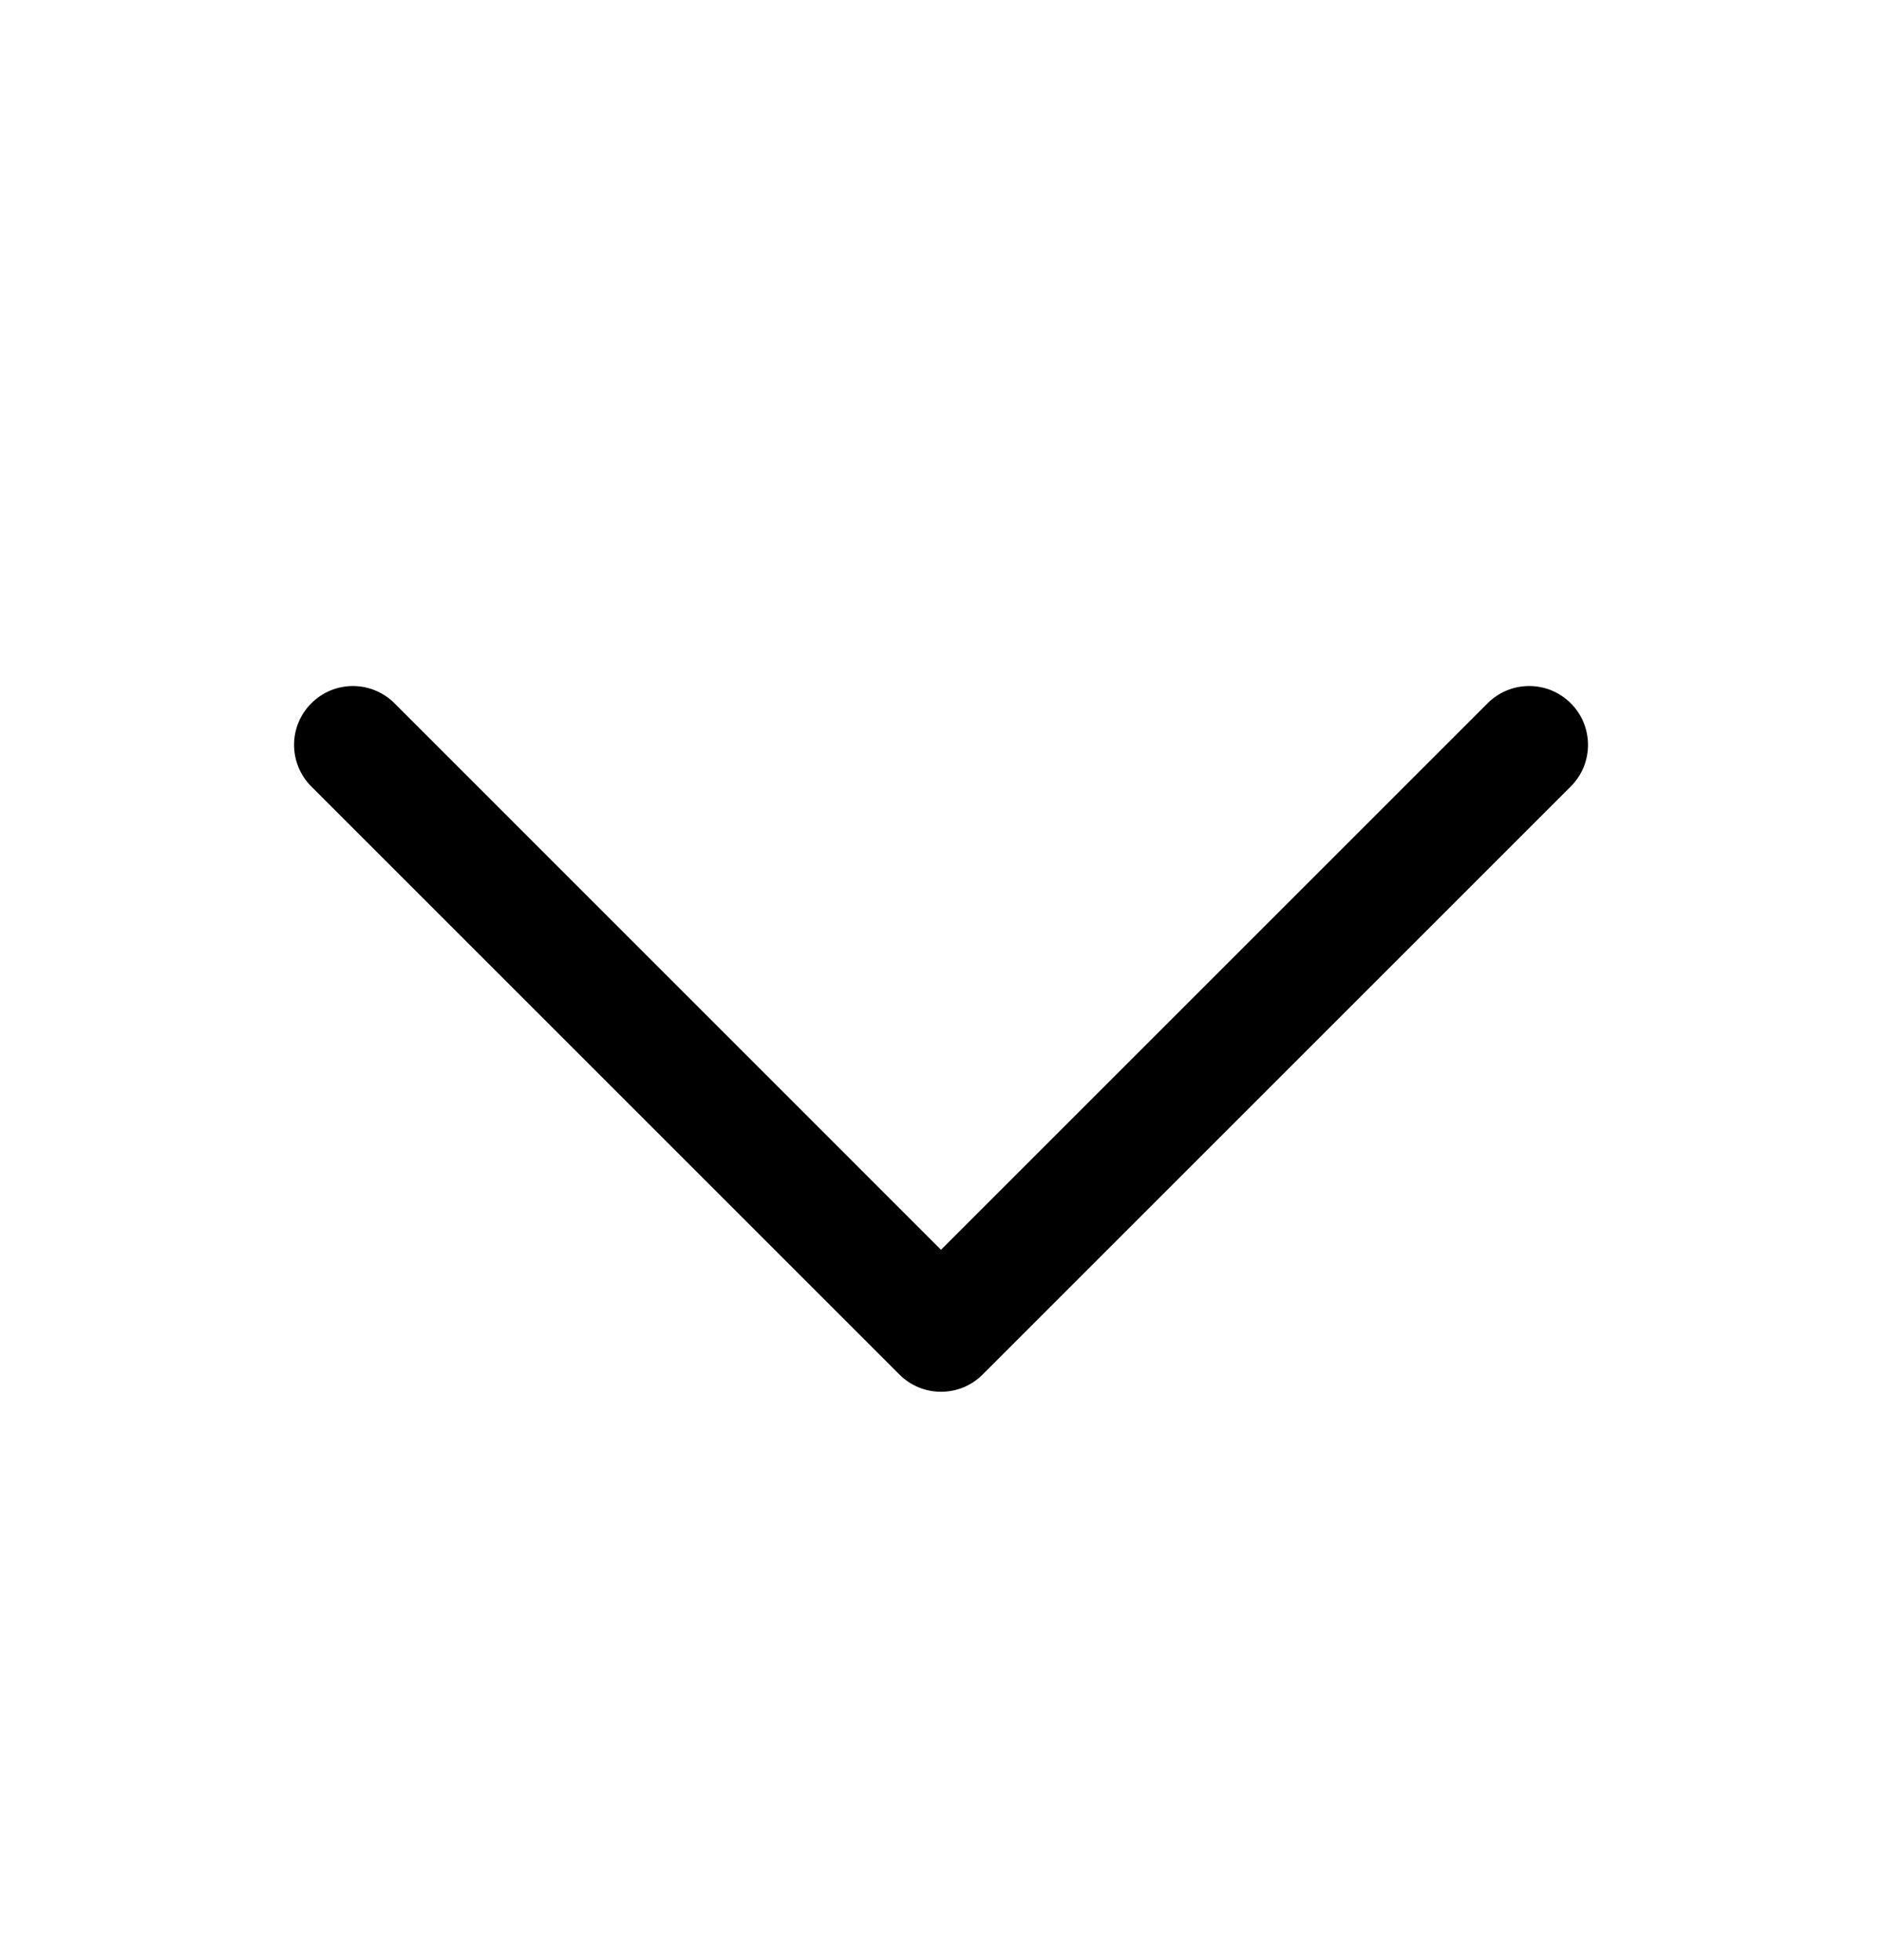 <svg width="24" height="25" viewBox="0 0 24 25" fill="none" xmlns="http://www.w3.org/2000/svg">
<path d="M20.031 10.031L12.531 17.531C12.461 17.601 12.379 17.656 12.288 17.694C12.197 17.732 12.099 17.751 12 17.751C11.902 17.751 11.804 17.732 11.713 17.694C11.622 17.656 11.539 17.601 11.47 17.531L3.97 10.031C3.829 9.89 3.75 9.699 3.75 9.5C3.75 9.301 3.829 9.111 3.97 8.97C4.111 8.829 4.301 8.75 4.5 8.75C4.699 8.75 4.89 8.829 5.031 8.97L12 15.94L18.97 8.97C19.04 8.9 19.122 8.845 19.213 8.807C19.304 8.769 19.402 8.75 19.5 8.75C19.599 8.75 19.697 8.769 19.788 8.807C19.879 8.845 19.961 8.9 20.031 8.97C20.101 9.039 20.156 9.122 20.194 9.213C20.231 9.304 20.251 9.402 20.251 9.5C20.251 9.599 20.231 9.697 20.194 9.788C20.156 9.879 20.101 9.961 20.031 10.031Z" fill="black"/>
</svg>
